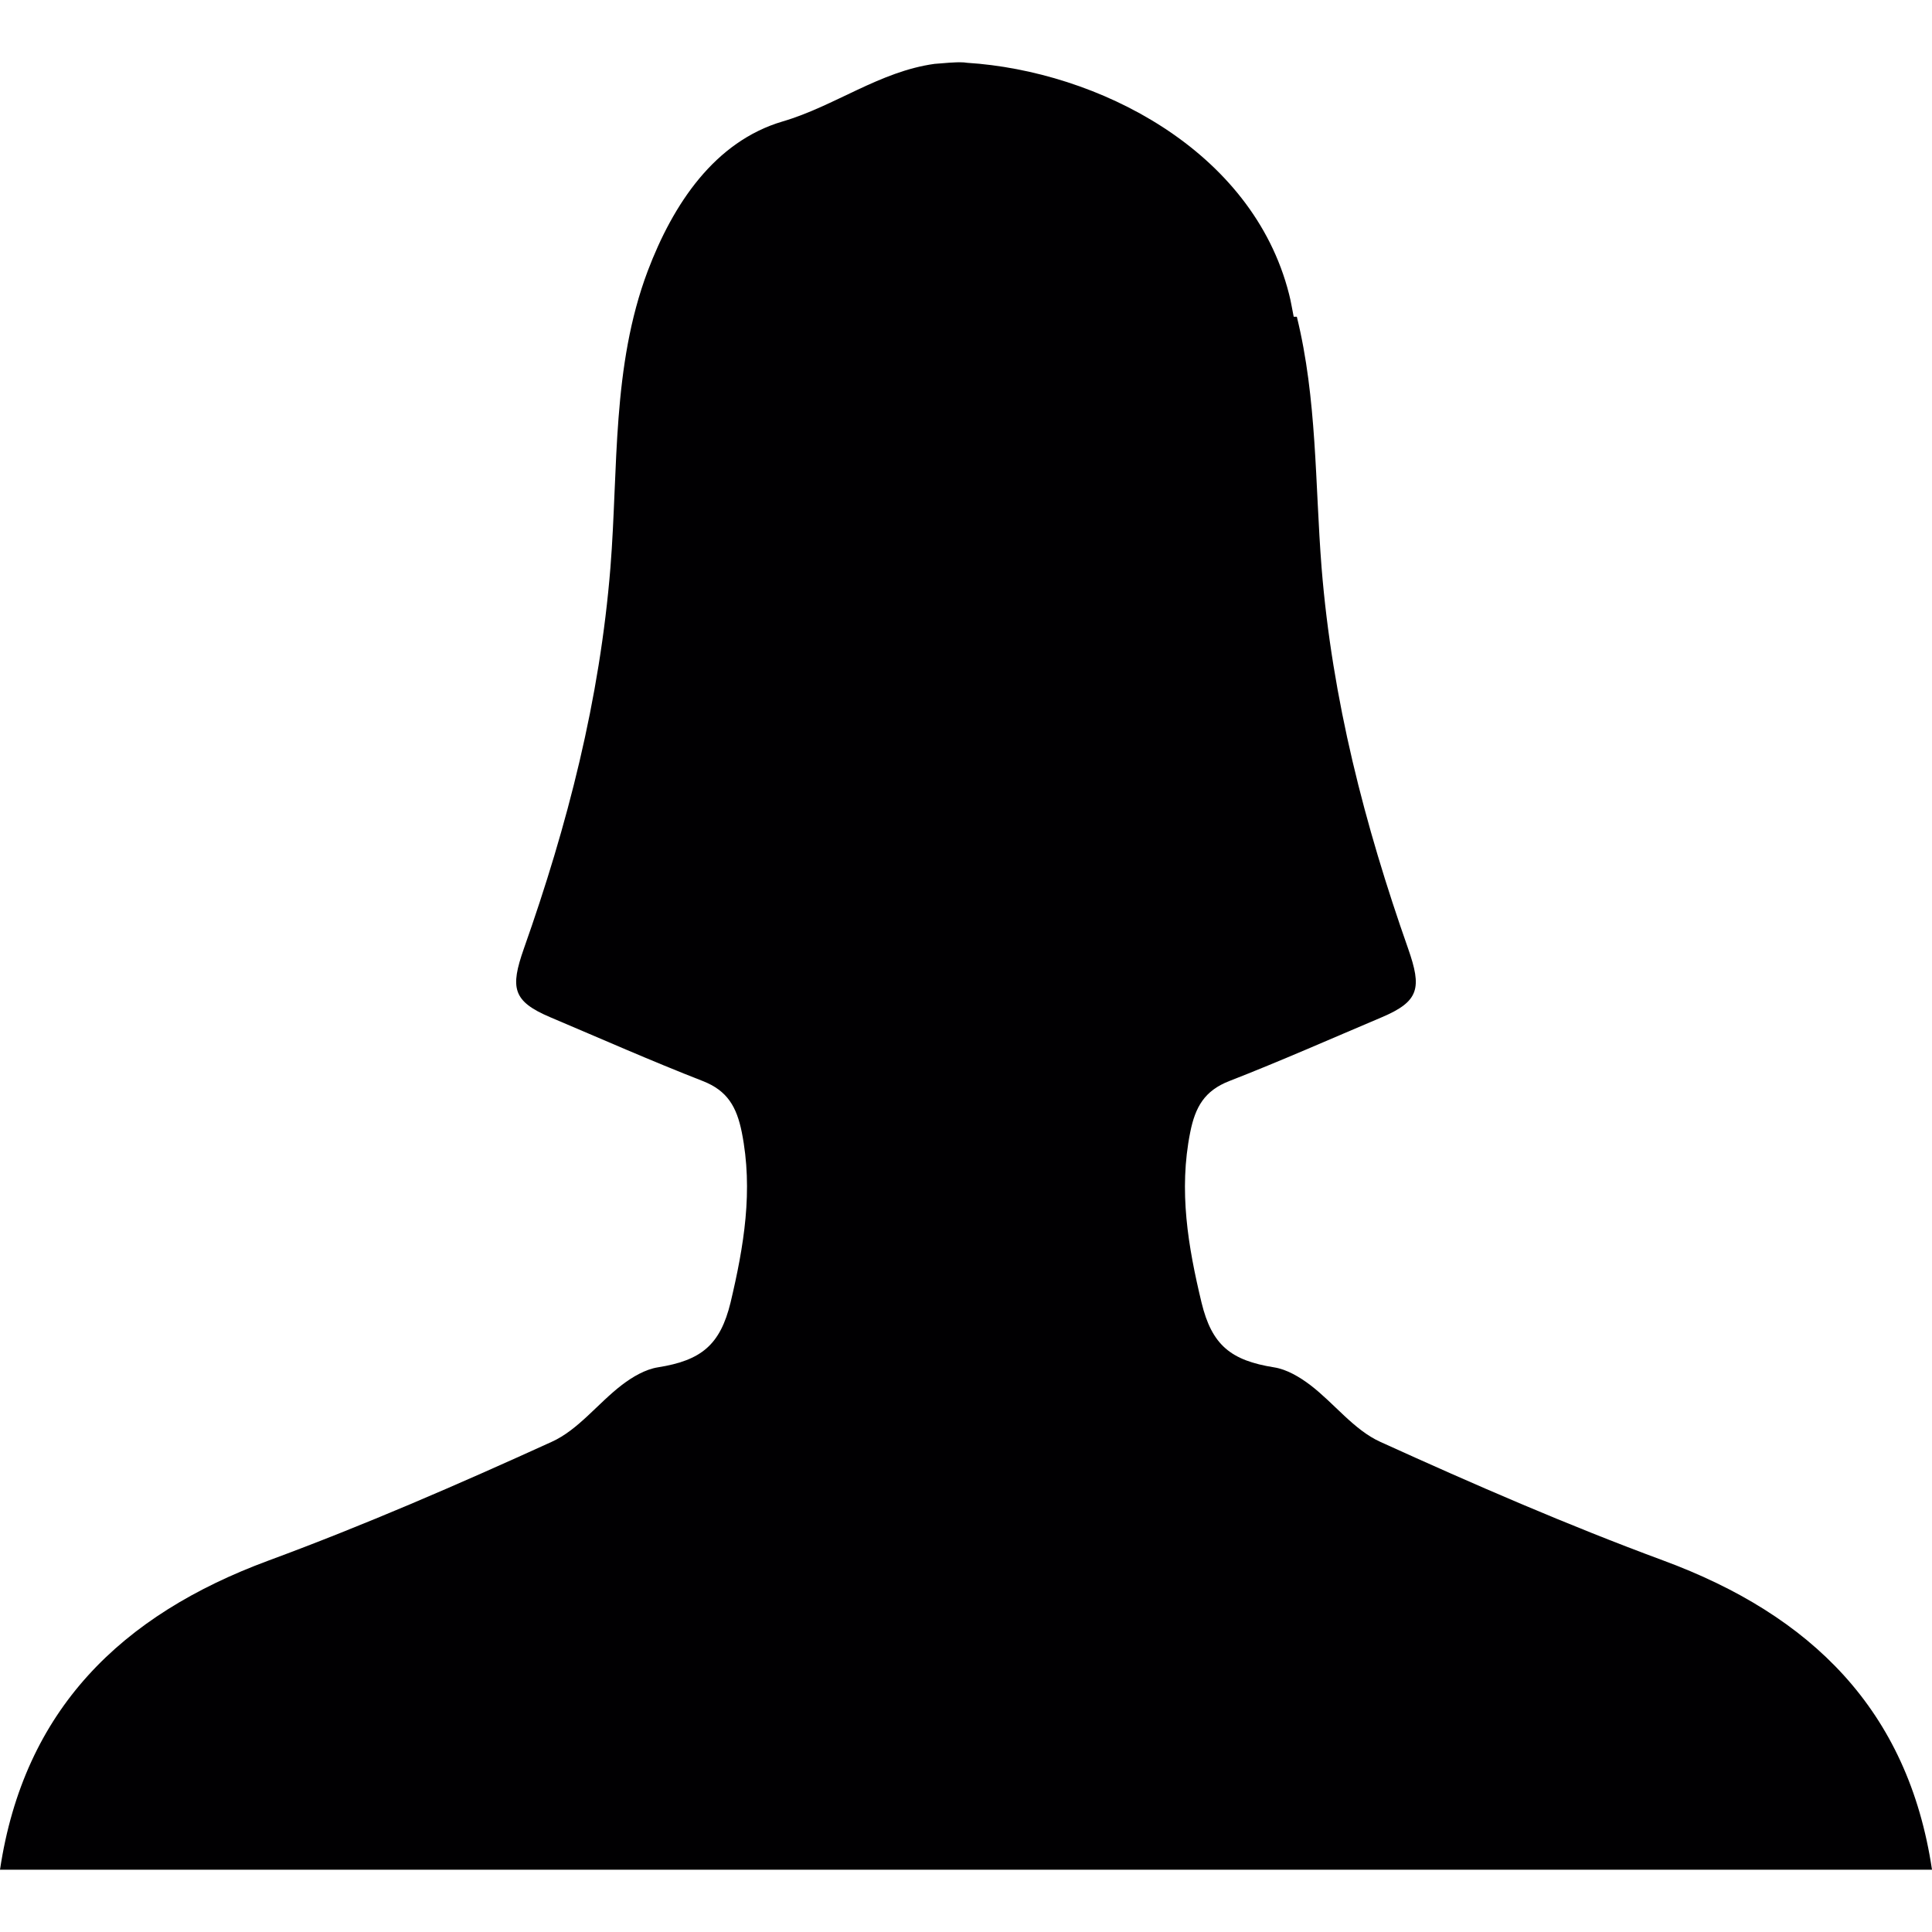 <?xml version="1.0" encoding="iso-8859-1"?>
<svg version="1.1" id="Capa_1" xmlns="http://www.w3.org/2000/svg" xmlns:xlink="http://www.w3.org/1999/xlink" x="0px" y="0px"
	 viewBox="0 0 151.039 151.039" style="enable-background:new 0 0 151.039 151.039;" xml:space="preserve">
<g>
	<path style="fill:#010002;" d="M130.048,122.003c-7.494-2.769-14.846-5.967-22.131-9.278c-2.076-0.937-3.61-3.019-5.49-4.451
		c-0.829-0.627-1.832-1.223-2.822-1.378c-3.377-0.537-4.869-1.736-5.674-5.072c-1.05-4.374-1.796-8.747-0.883-13.3
		c0.394-1.987,1.122-3.258,3.055-4.01c4.01-1.563,7.948-3.306,11.91-4.982c2.96-1.253,3.145-2.297,2.076-5.358
		c-3.401-9.666-5.943-19.488-6.772-29.816c-0.513-6.522-0.352-13.187-1.933-19.595h-0.245c-0.125-0.591-0.209-1.187-0.364-1.772
		C97.91,11.694,85.774,5.554,75.6,4.909c-0.084-0.006-0.161-0.024-0.245-0.03c-0.782-0.042-1.528,0.066-2.285,0.113
		c-4.302,0.591-7.811,3.306-11.874,4.499c-5.316,1.563-8.568,6.438-10.561,11.701c-2.81,7.465-2.297,15.424-2.912,23.163
		c-0.829,10.329-3.353,20.15-6.772,29.816c-1.074,3.067-0.883,4.105,2.076,5.358c3.962,1.677,7.9,3.419,11.91,4.982
		c1.933,0.752,2.655,2.023,3.055,4.01c0.907,4.547,0.161,8.914-0.877,13.3c-0.811,3.335-2.303,4.535-5.674,5.072
		c-0.991,0.155-1.993,0.746-2.822,1.378c-1.874,1.432-3.413,3.514-5.495,4.451c-7.286,3.318-14.631,6.51-22.131,9.278
		C9.475,126.258,1.874,133.657,0,146.169c25.15,0,50.289,0,75.439,0c0.06,0,0.119,0,0.161,0c25.15,0,50.289,0,75.439,0
		C149.172,133.657,141.558,126.258,130.048,122.003z"/>
</g>
</svg>

